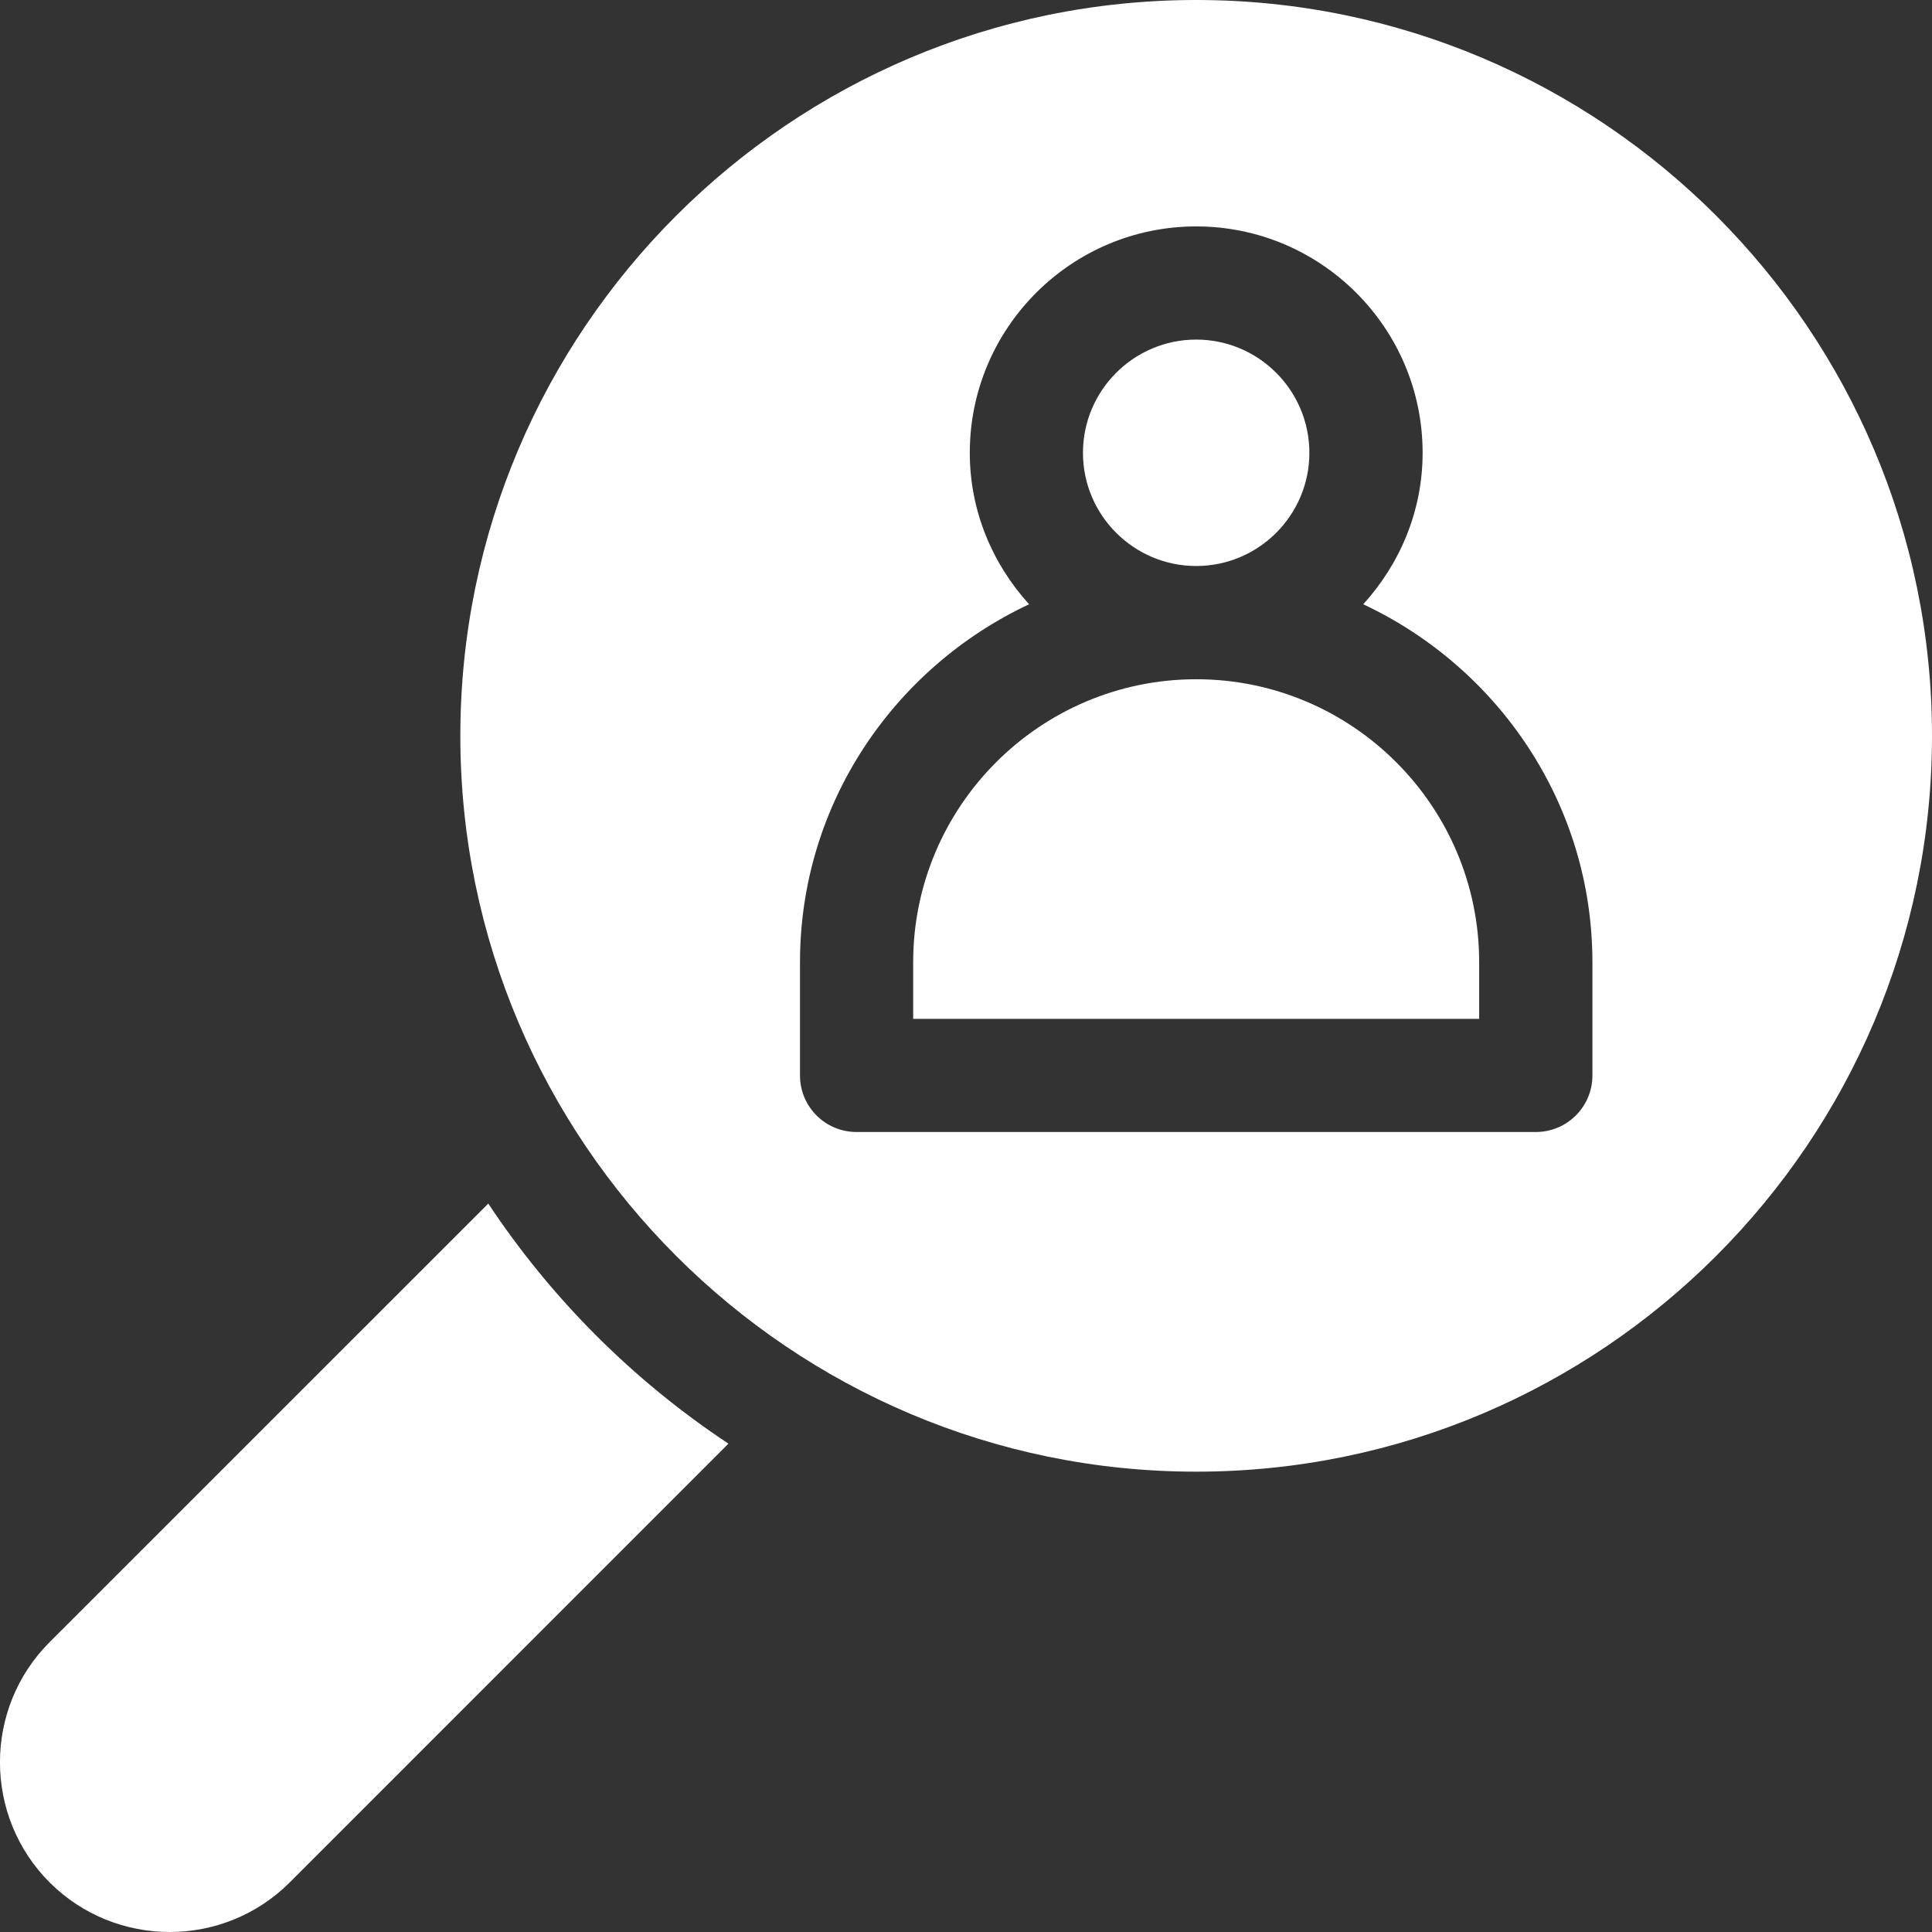 <svg width="26" height="26" viewBox="0 0 26 26" fill="none" xmlns="http://www.w3.org/2000/svg">
<rect x="0" y="0" width="26" height="26" fill="#333333" stroke="none"/>
<g clip-path="url(#clip0_341_548)">
<path d="M6.571 16.197L0.667 22.1C-0.223 22.991 -0.223 24.441 0.668 25.333C1.558 26.221 3.007 26.224 3.9 25.332L9.803 19.428C8.521 18.579 7.421 17.479 6.571 16.197Z" fill="white"/>
<path d="M16.098 4.57C15.258 4.57 14.574 5.254 14.574 6.094C14.574 6.934 15.258 7.617 16.098 7.617C16.938 7.617 17.621 6.934 17.621 6.094C17.621 5.254 16.938 4.57 16.098 4.57Z" fill="white"/>
<path d="M16.098 9.141C13.998 9.141 12.289 10.849 12.289 12.949V13.711H19.906V12.949C19.906 10.849 18.198 9.141 16.098 9.141Z" fill="white"/>
<path d="M16.098 0C10.638 0 6.195 4.442 6.195 9.902C6.195 15.362 10.638 19.805 16.098 19.805C21.558 19.805 26 15.362 26 9.902C26 4.442 21.558 0 16.098 0ZM21.43 14.473C21.43 14.894 21.089 15.234 20.668 15.234H11.527C11.106 15.234 10.766 14.894 10.766 14.473V12.949C10.766 10.816 12.034 8.984 13.849 8.132C13.358 7.591 13.051 6.88 13.051 6.094C13.051 4.413 14.417 3.047 16.098 3.047C17.778 3.047 19.145 4.413 19.145 6.094C19.145 6.88 18.837 7.591 18.346 8.132C20.161 8.984 21.43 10.816 21.43 12.949V14.473Z" fill="white"/>
</g>
<defs>
<clipPath id="clip0_341_548">
<rect width="26" height="26" fill="white"/>
</clipPath>
</defs>
</svg>
